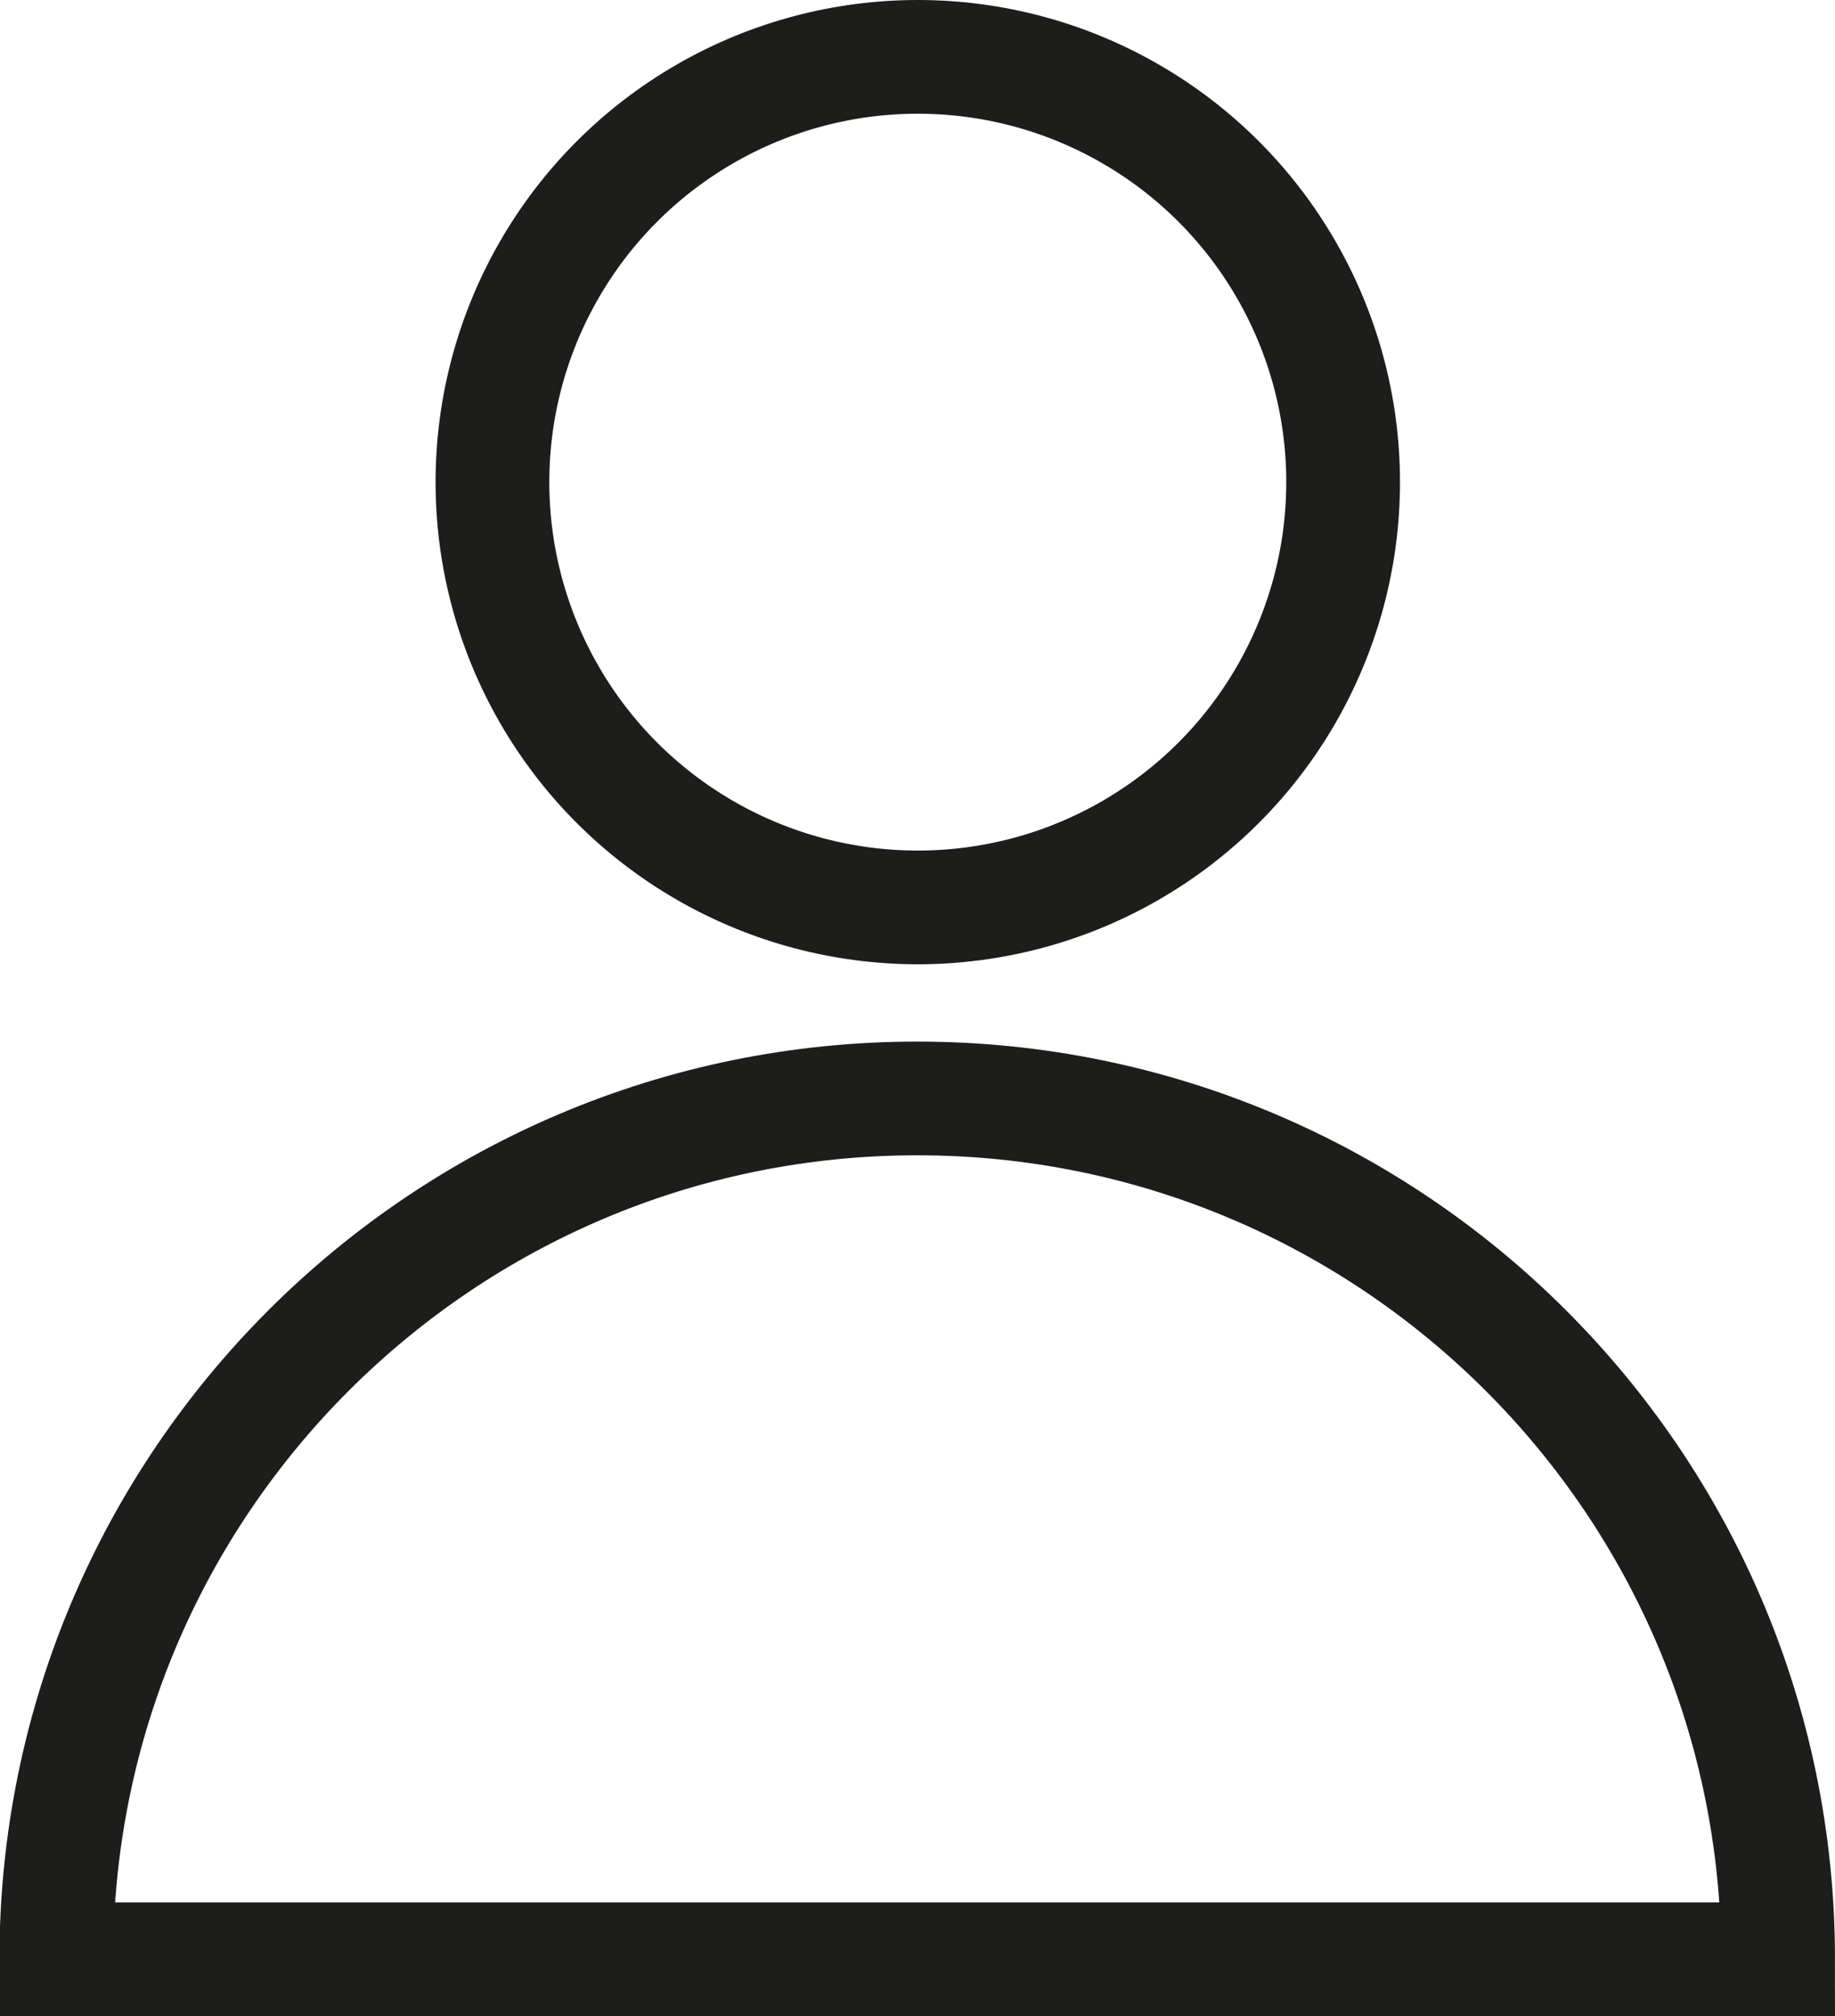 <?xml version="1.0" encoding="UTF-8"?>
<svg id="Calque_2" data-name="Calque 2" xmlns="http://www.w3.org/2000/svg" viewBox="0 0 32.27 35.46">
  <defs>
    <style>
      .cls-1 {
        fill: none;
        stroke: #1d1d1b;
        stroke-miterlimit: 50;
        stroke-width: 2px;
      }
    </style>
  </defs>
  <g id="Calque_1-2" data-name="Calque 1">
    <g>
      <circle class="cls-1" cx="16.14" cy="8.48" r="7.48"/>
      <path class="cls-1" d="M31.27,34.46c0-8.36-6.78-15.14-15.14-15.14h0c-8.36,0-15.14,6.78-15.14,15.14h30.27Z"/>
    </g>
  </g>
</svg>
